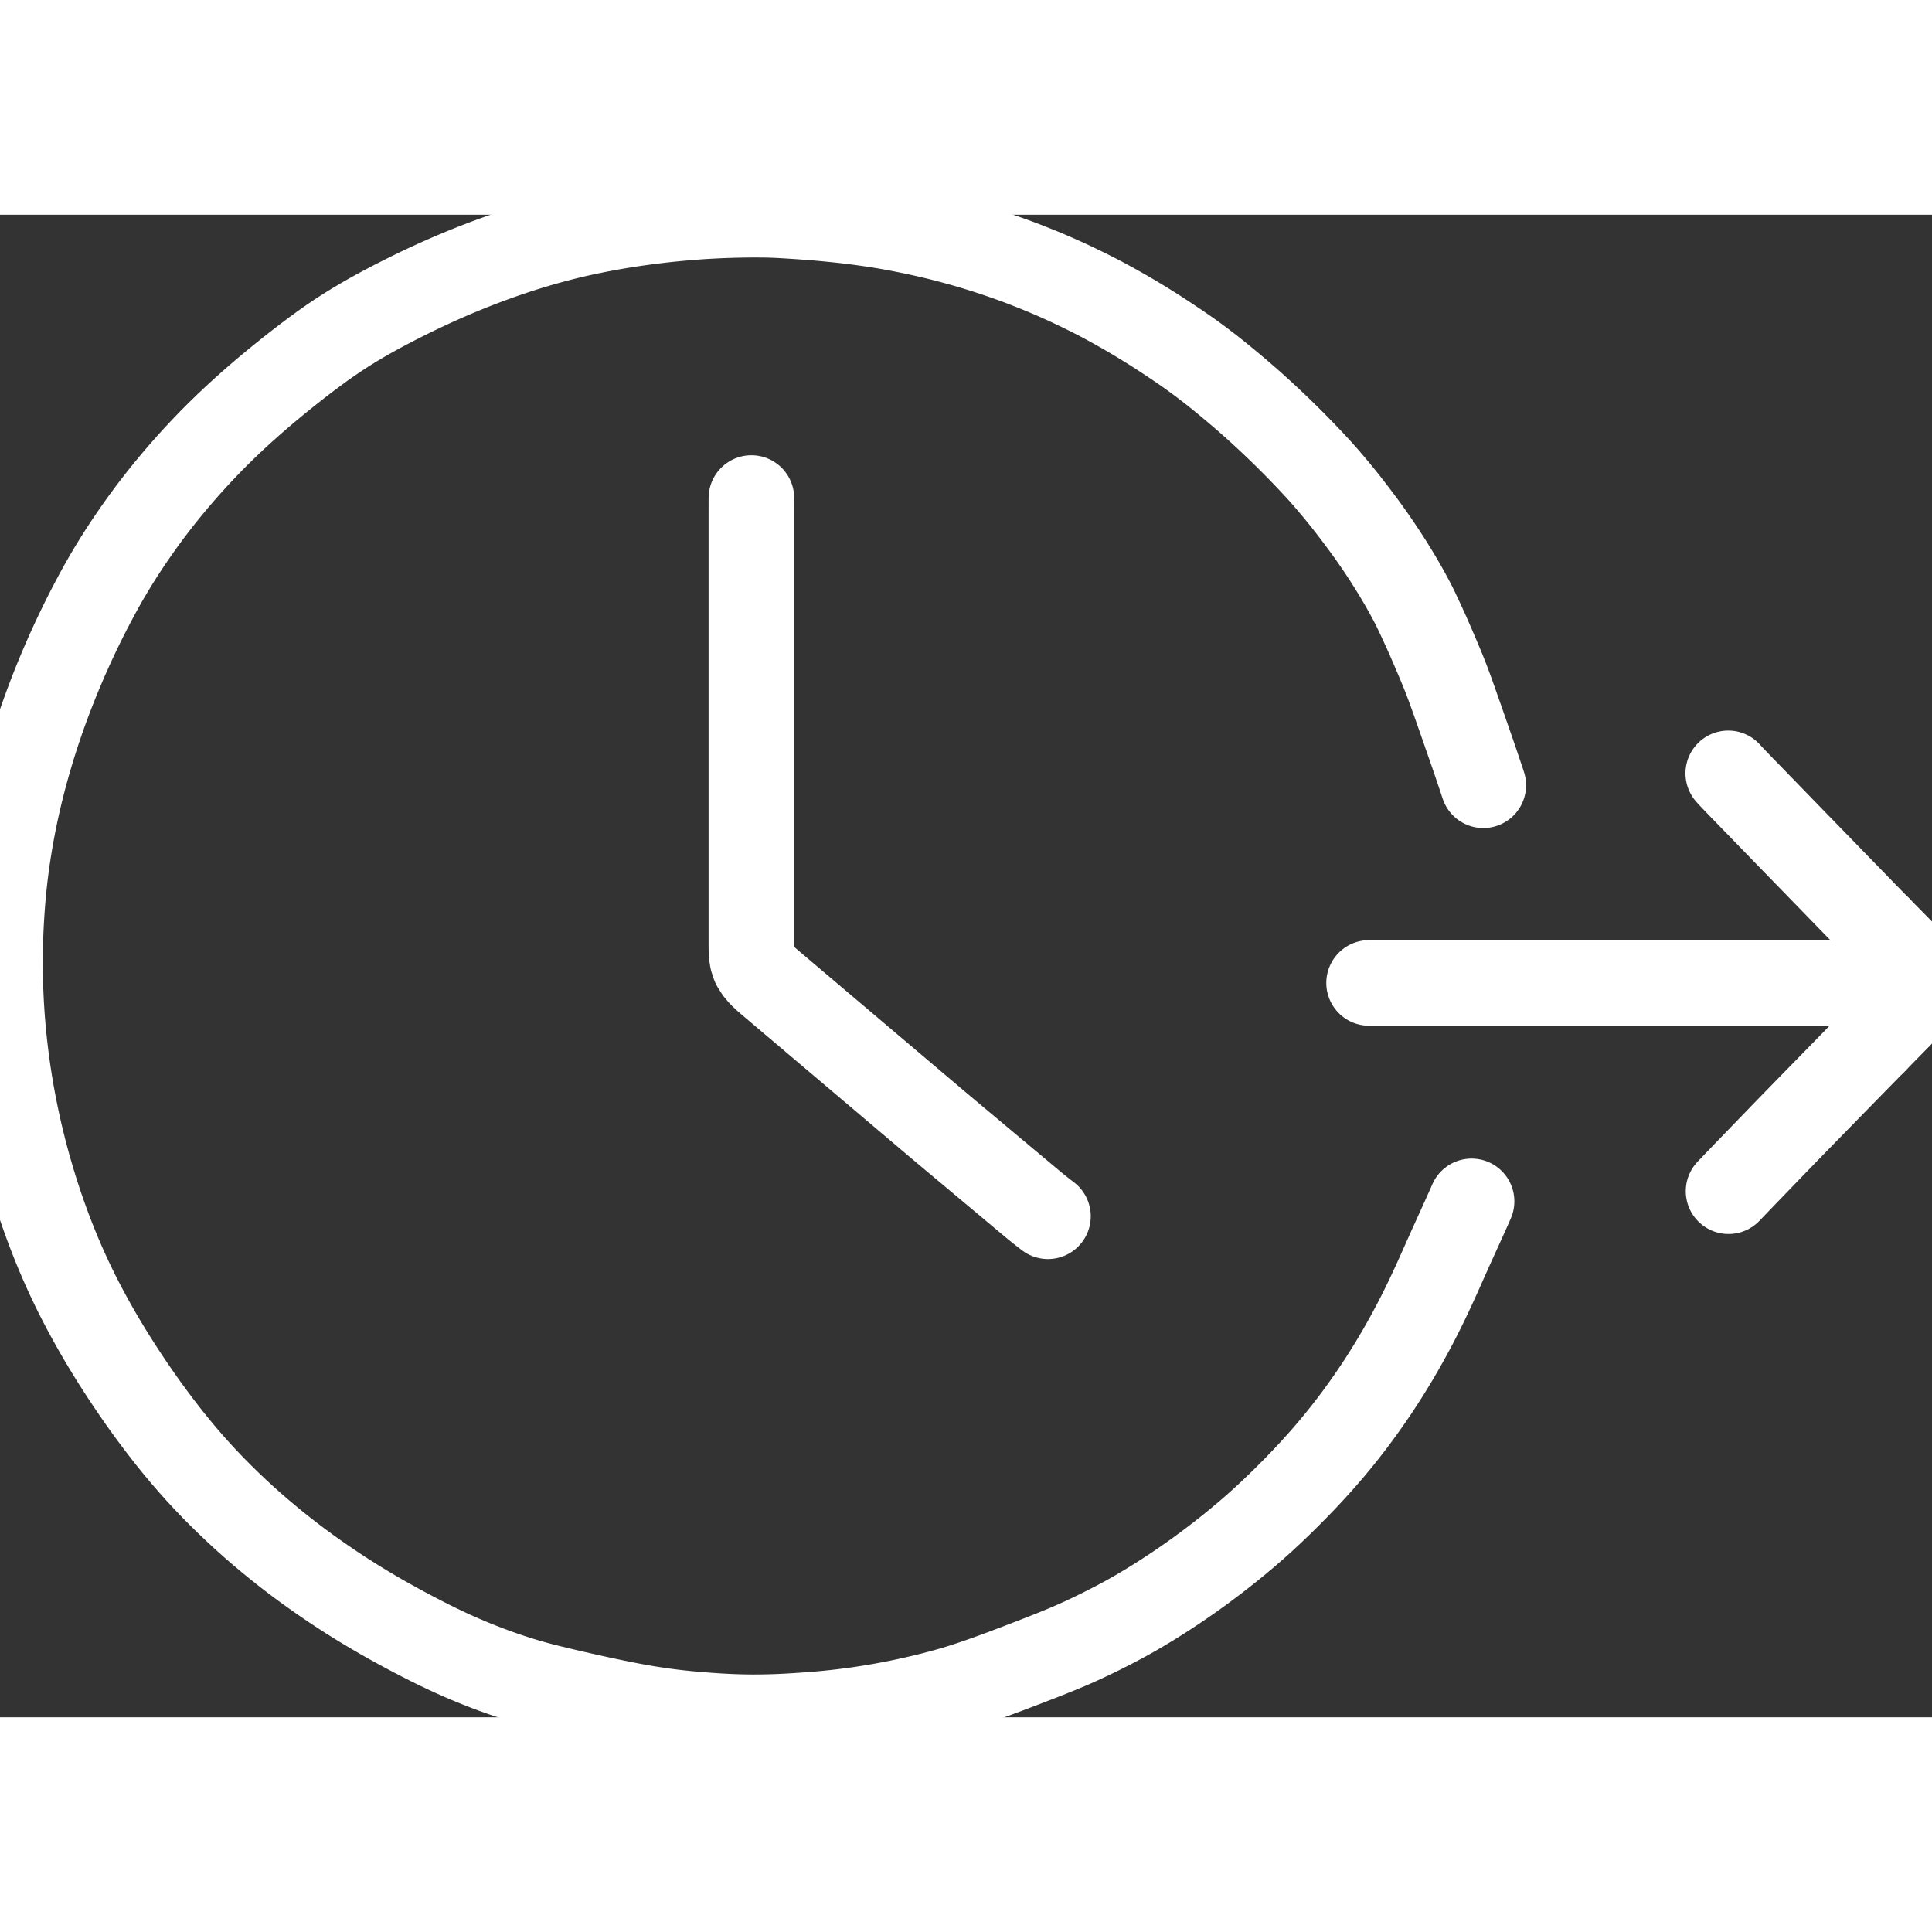 <svg overflow="visible" class="colorable-icon" height="1024" width="1024" viewBox="4 116.919 1016 790.162" xmlns="http://www.w3.org/2000/svg"><rect x="4" y="116.919" width="1016" height="790.162" fill="#333333" stroke="none"/><g stroke-width="45.0" id="skeleton-paths"><path stroke-linejoin="round" stroke-linecap="round" fill="none" stroke-width="45" stroke="#ffffff" d="M777.874 635.765L776.780 638.260L775.434 641.262L773.540 645.470L771.575 649.796L769.636 654.066L767.691 658.362L765.791 662.581L763.891 666.835L761.963 671.162L760.043 675.440L758.091 679.730L756.134 683.941L754.092 688.236L751.979 692.559L749.797 696.889L747.606 701.109L745.339 705.344L743.028 709.539L740.620 713.788L738.170 717.980L735.658 722.158L733.039 726.386L730.321 730.644L727.436 735.022L724.457 739.397L721.352 743.818L718.197 748.167L714.974 752.475L711.683 756.735L708.331 760.934L704.899 765.100L701.314 769.306L697.605 773.523L693.671 777.853L689.626 782.165L685.447 786.497L681.221 790.762L676.942 794.974L672.594 799.135L668.262 803.158L663.908 807.060L659.668 810.735L655.440 814.289L651.263 817.703L647.058 821.047L642.803 824.345L638.508 827.584L634.179 830.765L629.784 833.903L625.426 836.927L621.159 839.810L616.927 842.586L612.718 845.272L608.376 847.967L604.076 850.554L599.783 853.045L595.539 855.414L591.245 857.713L587.002 859.915L582.698 862.078L578.471 864.146L574.193 866.174L569.950 868.101L565.695 869.955L561.388 871.746L557.133 873.470L552.895 875.149L548.740 876.774L544.524 878.402L540.278 880.028L535.932 881.684L531.639 883.301L527.365 884.883L523.153 886.408L518.934 887.903L514.701 889.355L510.449 890.751L506.169 892.064L501.866 893.305L497.548 894.475L493.255 895.583L488.987 896.628L484.774 897.610L480.547 898.543L476.349 899.421L472.104 900.258L467.891 901.038L463.630 901.776L459.383 902.459L455.121 903.094L450.875 903.675L446.640 904.207L442.395 904.690L438.142 905.123L433.892 905.503L429.612 905.842L425.343 906.143L421.067 906.423L416.844 906.658L412.617 906.848L408.401 906.978L404.126 907.059L399.864 907.081L395.569 907.040L391.310 906.933L387.038 906.766L382.816 906.544L378.582 906.275L374.337 905.960L370.076 905.618L365.805 905.233L361.560 904.801L357.313 904.307L353.076 903.757L348.849 903.147L344.625 902.485L340.385 901.756L336.162 900.981L331.918 900.158L327.684 899.303L323.401 898.412L319.123 897.494L314.856 896.562L310.643 895.623L306.430 894.666L302.218 893.688L297.955 892.679L293.695 891.651L289.446 890.591L285.236 889.471L281.019 888.269L276.786 886.976L272.541 885.608L268.238 884.148L263.929 882.613L259.573 880.983L255.327 879.320L251.063 877.577L246.852 875.784L242.590 873.899L238.375 871.957L234.180 869.956L229.941 867.864L225.751 865.739L221.489 863.523L217.274 861.286L213.002 858.974L208.752 856.626L204.527 854.236L200.320 851.796L196.145 849.312L192.002 846.785L187.821 844.168L183.618 841.471L179.286 838.614L174.929 835.664L170.507 832.594L166.219 829.540L162.021 826.469L157.867 823.339L153.701 820.114L149.402 816.691L145.187 813.244L140.898 809.633L136.780 806.065L132.601 802.334L128.515 798.572L124.328 794.596L120.223 790.580L116.156 786.473L112.231 782.376L108.368 778.210L104.578 773.974L100.936 769.769L97.406 765.556L94.013 761.382L90.614 757.076L87.228 752.666L83.901 748.220L80.741 743.891L77.735 739.660L74.832 735.478L71.972 731.264L69.201 727.094L66.509 722.957L63.903 718.858L61.295 714.661L58.703 710.379L56.160 706.070L53.697 701.780L51.332 697.540L49.016 693.272L46.752 688.969L44.549 684.645L42.408 680.297L40.371 676.010L38.446 671.819L36.619 667.693L34.835 663.524L33.085 659.287L31.362 654.964L29.730 650.707L28.155 646.456L26.625 642.169L25.144 637.863L23.715 633.534L22.387 629.349L21.100 625.158L19.859 620.968L18.654 616.740L17.506 612.518L16.406 608.303L15.344 604.045L14.327 599.783L13.370 595.534L12.469 591.331L11.612 587.106L10.799 582.897L10.022 578.626L9.294 574.364L8.609 570.079L7.981 565.839L7.401 561.614L6.867 557.392L6.375 553.146L5.928 548.897L5.530 544.646L5.176 540.404L4.871 536.183L4.610 531.916L4.400 527.657L4.231 523.383L4.108 519.194L4.030 514.993L4 510.829L4.017 506.621L4.078 502.425L4.189 498.150L4.347 493.866L4.553 489.604L4.798 485.375L5.085 481.166L5.416 476.921L5.796 472.668L6.224 468.432L6.709 464.168L7.246 459.917L7.837 455.652L8.477 451.421L9.159 447.222L9.898 442.998L10.681 438.796L11.515 434.577L12.400 430.367L13.336 426.147L14.328 421.912L15.356 417.712L16.441 413.485L17.573 409.283L18.771 405.025L20.004 400.806L21.308 396.501L22.659 392.212L24.067 387.907L25.510 383.657L26.994 379.434L28.520 375.225L30.081 371.055L31.705 366.847L33.385 362.628L35.140 358.339L36.943 354.060L38.787 349.797L40.676 345.549L42.607 341.326L44.583 337.120L46.605 332.931L48.658 328.785L50.782 324.613L52.975 320.413L55.254 316.146L57.585 311.909L60.016 307.640L62.558 303.344L65.165 299.080L67.873 294.802L70.556 290.692L73.419 286.441L76.293 282.298L79.343 278.020L82.451 273.801L85.738 269.476L89.170 265.106L92.672 260.776L96.185 256.556L99.753 252.397L103.429 248.236L107.245 244.040L111.115 239.907L115.126 235.755L119.250 231.624L123.433 227.554L127.620 223.605L131.700 219.861L135.871 216.136L139.980 212.556L144.250 208.922L148.432 205.445L152.686 201.979L156.879 198.631L161.109 195.315L165.372 192.037L169.576 188.883L173.772 185.825L177.938 182.900L182.168 180.045L186.456 177.279L190.784 174.611L195.071 172.076L199.262 169.688L203.372 167.423L207.464 165.239L211.660 163.054L215.851 160.924L220.150 158.787L224.371 156.741L228.713 154.691L232.970 152.734L237.279 150.805L241.532 148.957L245.809 147.152L250.104 145.394L254.336 143.715L258.557 142.091L262.735 140.534L266.947 139.017L271.174 137.545L275.416 136.122L279.662 134.752L283.887 133.447L288.078 132.204L292.313 131.005L296.567 129.853L300.917 128.738L305.185 127.701L309.458 126.722L313.634 125.826L317.832 124.975L322.050 124.168L326.310 123.396L330.594 122.670L334.838 121.997L339.074 121.370L343.289 120.787L347.525 120.241L351.767 119.739L355.986 119.280L360.231 118.861L364.284 118.496L367.909 118.196L370.904 117.971L373.252 117.811L375.485 117.675L377.482 117.563L379.730 117.447L381.728 117.353L383.976 117.258L385.973 117.184L388.221 117.111L390.219 117.057L392.467 117.006L394.464 116.971L396.713 116.942L398.710 116.927L400.958 116.919L402.956 116.923L405.204 116.938L407.201 116.965L409.449 117.018L411.447 117.092L413.695 117.197L415.692 117.306L417.941 117.436L419.938 117.559L422.207 117.707L424.212 117.843L426.462 118.002L428.425 118.146L430.682 118.319L432.678 118.478L434.950 118.671L436.898 118.845L439.172 119.059L441.164 119.252L443.438 119.479L445.396 119.682L447.643 119.927L449.663 120.161L451.984 120.440L453.970 120.690L456.309 120.992L458.630 121.312L461.384 121.705L464.178 122.128L466.605 122.502L468.981 122.891L470.817 123.203L473.077 123.608L474.998 123.966L477.366 124.417L479.366 124.804L481.737 125.270L484.173 125.772L487.307 126.444L490.554 127.170L493.779 127.912L496.321 128.517L498.778 129.120L501.205 129.742L504.350 130.570L507.507 131.425L510.672 132.306L513.040 132.983L515.408 133.686L517.360 134.278L519.689 134.997L521.728 135.635L524.037 136.375L526.056 137.033L528.279 137.781L530.215 138.442L532.441 139.218L534.452 139.925L536.736 140.744L538.722 141.466L541.039 142.335L543.458 143.265L546.645 144.519L549.919 145.833L553.255 147.200L556.236 148.461L559.148 149.725L561.906 150.952L564.332 152.046L566.671 153.127L569.147 154.300L572.182 155.766L575.359 157.326L578.491 158.893L580.956 160.148L583.415 161.434L585.687 162.653L588.495 164.183L591.215 165.694L593.772 167.130L596.139 168.490L598.255 169.724L600.545 171.078L602.649 172.340L604.921 173.721L607.008 175.007L609.261 176.414L611.324 177.719L613.623 179.195L616.045 180.775L618.766 182.569L621.547 184.426L623.993 186.079L626.311 187.670L628.320 189.067L630.636 190.709L633.120 192.517L635.944 194.619L638.732 196.744L641.142 198.610L643.493 200.473L645.878 202.400L648.608 204.633L651.455 206.996L654.263 209.361L657.063 211.753L659.710 214.048L662.003 216.057L664.189 218.009L666.137 219.775L668.394 221.845L670.463 223.763L672.783 225.937L674.834 227.881L677.128 230.084L679.153 232.053L681.418 234.284L683.419 236.278L685.658 238.536L687.635 240.556L689.893 242.891L692.136 245.244L694.623 247.879L697.078 250.535L699.248 252.931L701.385 255.368L703.225 257.512L705.211 259.863L706.904 261.894L708.660 264.031L710.196 265.930L711.944 268.125L713.867 270.584L716.266 273.706L718.743 276.980L721.099 280.146L722.951 282.685L724.597 284.990L726.009 287.002L727.521 289.187L728.901 291.210L730.380 293.413L731.730 295.456L733.178 297.681L734.498 299.745L735.914 301.996L737.204 304.085L738.619 306.418L739.851 308.483L741.238 310.852L742.545 313.144L744.082 315.893L745.579 318.668L746.882 321.132L748.061 323.474L748.970 325.345L750.089 327.716L751.247 330.208L752.541 333.002L753.776 335.714L754.787 337.962L755.862 340.409L756.971 342.966L758.363 346.201L759.759 349.471L761.090 352.613L762.150 355.160L763.089 357.468L763.867 359.429L764.690 361.543L765.427 363.485L766.238 365.660L766.969 367.662L767.764 369.868L768.479 371.874L769.253 374.060L769.957 376.057L770.718 378.221L771.427 380.241L772.184 382.403L772.891 384.426L773.688 386.710L774.422 388.819L775.268 391.253L775.944 393.199L776.761 395.548L777.394 397.367L778.223 399.750L778.860 401.588L779.685 403.979L780.310 405.820L781.121 408.214L781.737 410.058L782.537 412.433L783.151 414.281L783.716 415.965L784.037 416.954" id="path-0-0"></path></g><g stroke-width="45.0" id="skeleton-paths"><path stroke-linejoin="round" stroke-linecap="round" fill="none" stroke-width="45" stroke="#ffffff" d="M399.143 265.904L399.134 267.570L399.130 270.086L399.126 273.833L399.126 277.990L399.126 282.236L399.126 286.482L399.126 290.727L399.126 294.973L399.126 299.218L399.126 303.464L399.126 307.710L399.126 311.955L399.126 316.201L399.126 320.446L399.126 324.692L399.126 328.938L399.126 333.183L399.126 337.429L399.126 341.674L399.126 345.920L399.126 350.165L399.126 354.411L399.126 358.657L399.126 362.902L399.126 367.148L399.126 371.393L399.126 375.639L399.126 379.885L399.126 384.130L399.126 388.376L399.126 392.621L399.126 396.867L399.126 401.113L399.126 405.358L399.126 409.604L399.126 413.849L399.126 418.095L399.126 422.340L399.126 426.586L399.126 430.832L399.126 435.077L399.126 439.323L399.126 443.568L399.126 447.814L399.126 452.060L399.126 456.305L399.126 460.551L399.126 464.796L399.126 469.042L399.126 473.288L399.126 477.533L399.126 481.779L399.126 486.024L399.126 490.270L399.126 494.510L399.127 498.620L399.134 502.360L399.217 505.677L399.703 508.674L400.668 511.530L402.424 514.290L404.382 516.614L406.667 518.748L408.659 520.468L410.840 522.322L412.842 524.017L415.089 525.920L417.090 527.616L419.275 529.466L421.280 531.162L423.616 533.138L425.762 534.955L428.091 536.930L430.088 538.624L432.271 540.474L434.275 542.170L436.522 544.073L438.521 545.768L440.708 547.619L442.717 549.319L445.107 551.341L447.581 553.436L450.347 555.779L453.114 558.122L455.586 560.216L457.961 562.230L459.955 563.921L462.141 565.773L464.155 567.476L466.551 569.503L469.025 571.598L471.791 573.942L474.558 576.285L477.029 578.378L479.399 580.388L481.388 582.074L483.569 583.922L485.576 585.621L487.822 587.524L489.819 589.216L492.004 591.066L494.010 592.764L496.258 594.665L498.258 596.354L500.452 598.201L502.476 599.900L504.884 601.917L507.370 604L510.146 606.324L512.972 608.690L515.785 611.046L518.620 613.420L521.404 615.752L523.887 617.831L526.266 619.822L528.261 621.493L530.452 623.327L532.469 625.017L534.722 626.904L536.713 628.570L538.803 630.320L540.667 631.881L542.703 633.586L544.588 635.164L546.633 636.873L548.524 638.438L550.591 640.108L552.508 641.615L553.998 642.763L555.106 643.611" id="path-0-0"></path></g><g stroke-width="45.0" id="skeleton-paths"><path stroke-linejoin="round" stroke-linecap="round" fill="none" stroke-width="45" stroke="#ffffff" d="M912.854 410.692L914.076 412.034L915.403 413.440L917.525 415.665L919.490 417.691L921.705 419.971L923.673 421.998L925.889 424.279L927.857 426.306L930.072 428.587L932.040 430.614L934.255 432.895L936.223 434.922L938.435 437.202L940.393 439.222L942.516 441.414L944.339 443.295L946.334 445.346L948.166 447.225L950.300 449.414L952.266 451.432L954.481 453.710L956.450 455.735L958.667 458.015L960.636 460.041L962.852 462.321L964.820 464.347L966.958 466.549L968.793 468.438L970.788 470.490L972.607 472.360L974.727 474.539L976.684 476.550L978.897 478.826L980.866 480.851L983.083 483.132L985.052 485.157L987.271 487.434L989.247 489.453L990.833 491.070L991.951 492.206" id="path-0-0"></path><path stroke-linejoin="round" stroke-linecap="round" fill="none" stroke-width="45" stroke="#ffffff" d="M723.970 520.901L726.539 520.894L729.575 520.892L733.820 520.889L738.066 520.889L742.311 520.890L746.557 520.890L750.803 520.891L755.048 520.891L759.294 520.892L763.539 520.892L767.785 520.893L772.031 520.893L776.276 520.894L780.522 520.894L784.767 520.895L789.013 520.895L793.259 520.896L797.504 520.896L801.750 520.897L805.995 520.897L810.241 520.898L814.486 520.898L818.732 520.899L822.978 520.899L827.223 520.899L831.469 520.900L835.714 520.900L839.960 520.901L844.206 520.901L848.451 520.902L852.697 520.902L856.942 520.903L861.188 520.903L865.434 520.904L869.679 520.904L873.925 520.905L878.170 520.905L882.416 520.906L886.661 520.906L890.907 520.907L895.153 520.907L899.398 520.908L903.644 520.908L907.889 520.909L912.135 520.909L916.381 520.910L920.626 520.910L924.872 520.911L929.117 520.911L933.363 520.912L937.609 520.912L941.854 520.912L946.100 520.913L950.345 520.913L954.591 520.913L958.836 520.908L963.082 520.899L967.328 520.886L971.573 520.869L975.819 520.852L978.854 520.840L981.424 520.829" id="path-1-0"></path><path stroke-linejoin="round" stroke-linecap="round" fill="none" stroke-width="45" stroke="#ffffff" d="M913.013 630.433L915.532 627.795L918.441 624.771L922.480 620.574L926.425 616.489L930.433 612.341L934.501 608.130L938.659 603.829L942.837 599.515L947.021 595.208L951.212 590.908L955.408 586.612L959.604 582.318L963.809 578.016L967.940 573.790L972.012 569.624L975.981 565.564L980.013 561.441L984.109 557.259L987.098 554.210L989.644 551.616" id="path-2-0"></path><path stroke-linejoin="round" stroke-linecap="round" fill="none" stroke-width="45" stroke="#ffffff" d="M991.951 492.206L1020 520.679" id="path-connection-1"></path><path stroke-linejoin="round" stroke-linecap="round" fill="none" stroke-width="45" stroke="#ffffff" d="M981.424 520.829L1020 520.679" id="path-connection-2"></path><path stroke-linejoin="round" stroke-linecap="round" fill="none" stroke-width="45" stroke="#ffffff" d="M989.644 551.616L1020 520.679" id="path-connection-3"></path></g></svg>